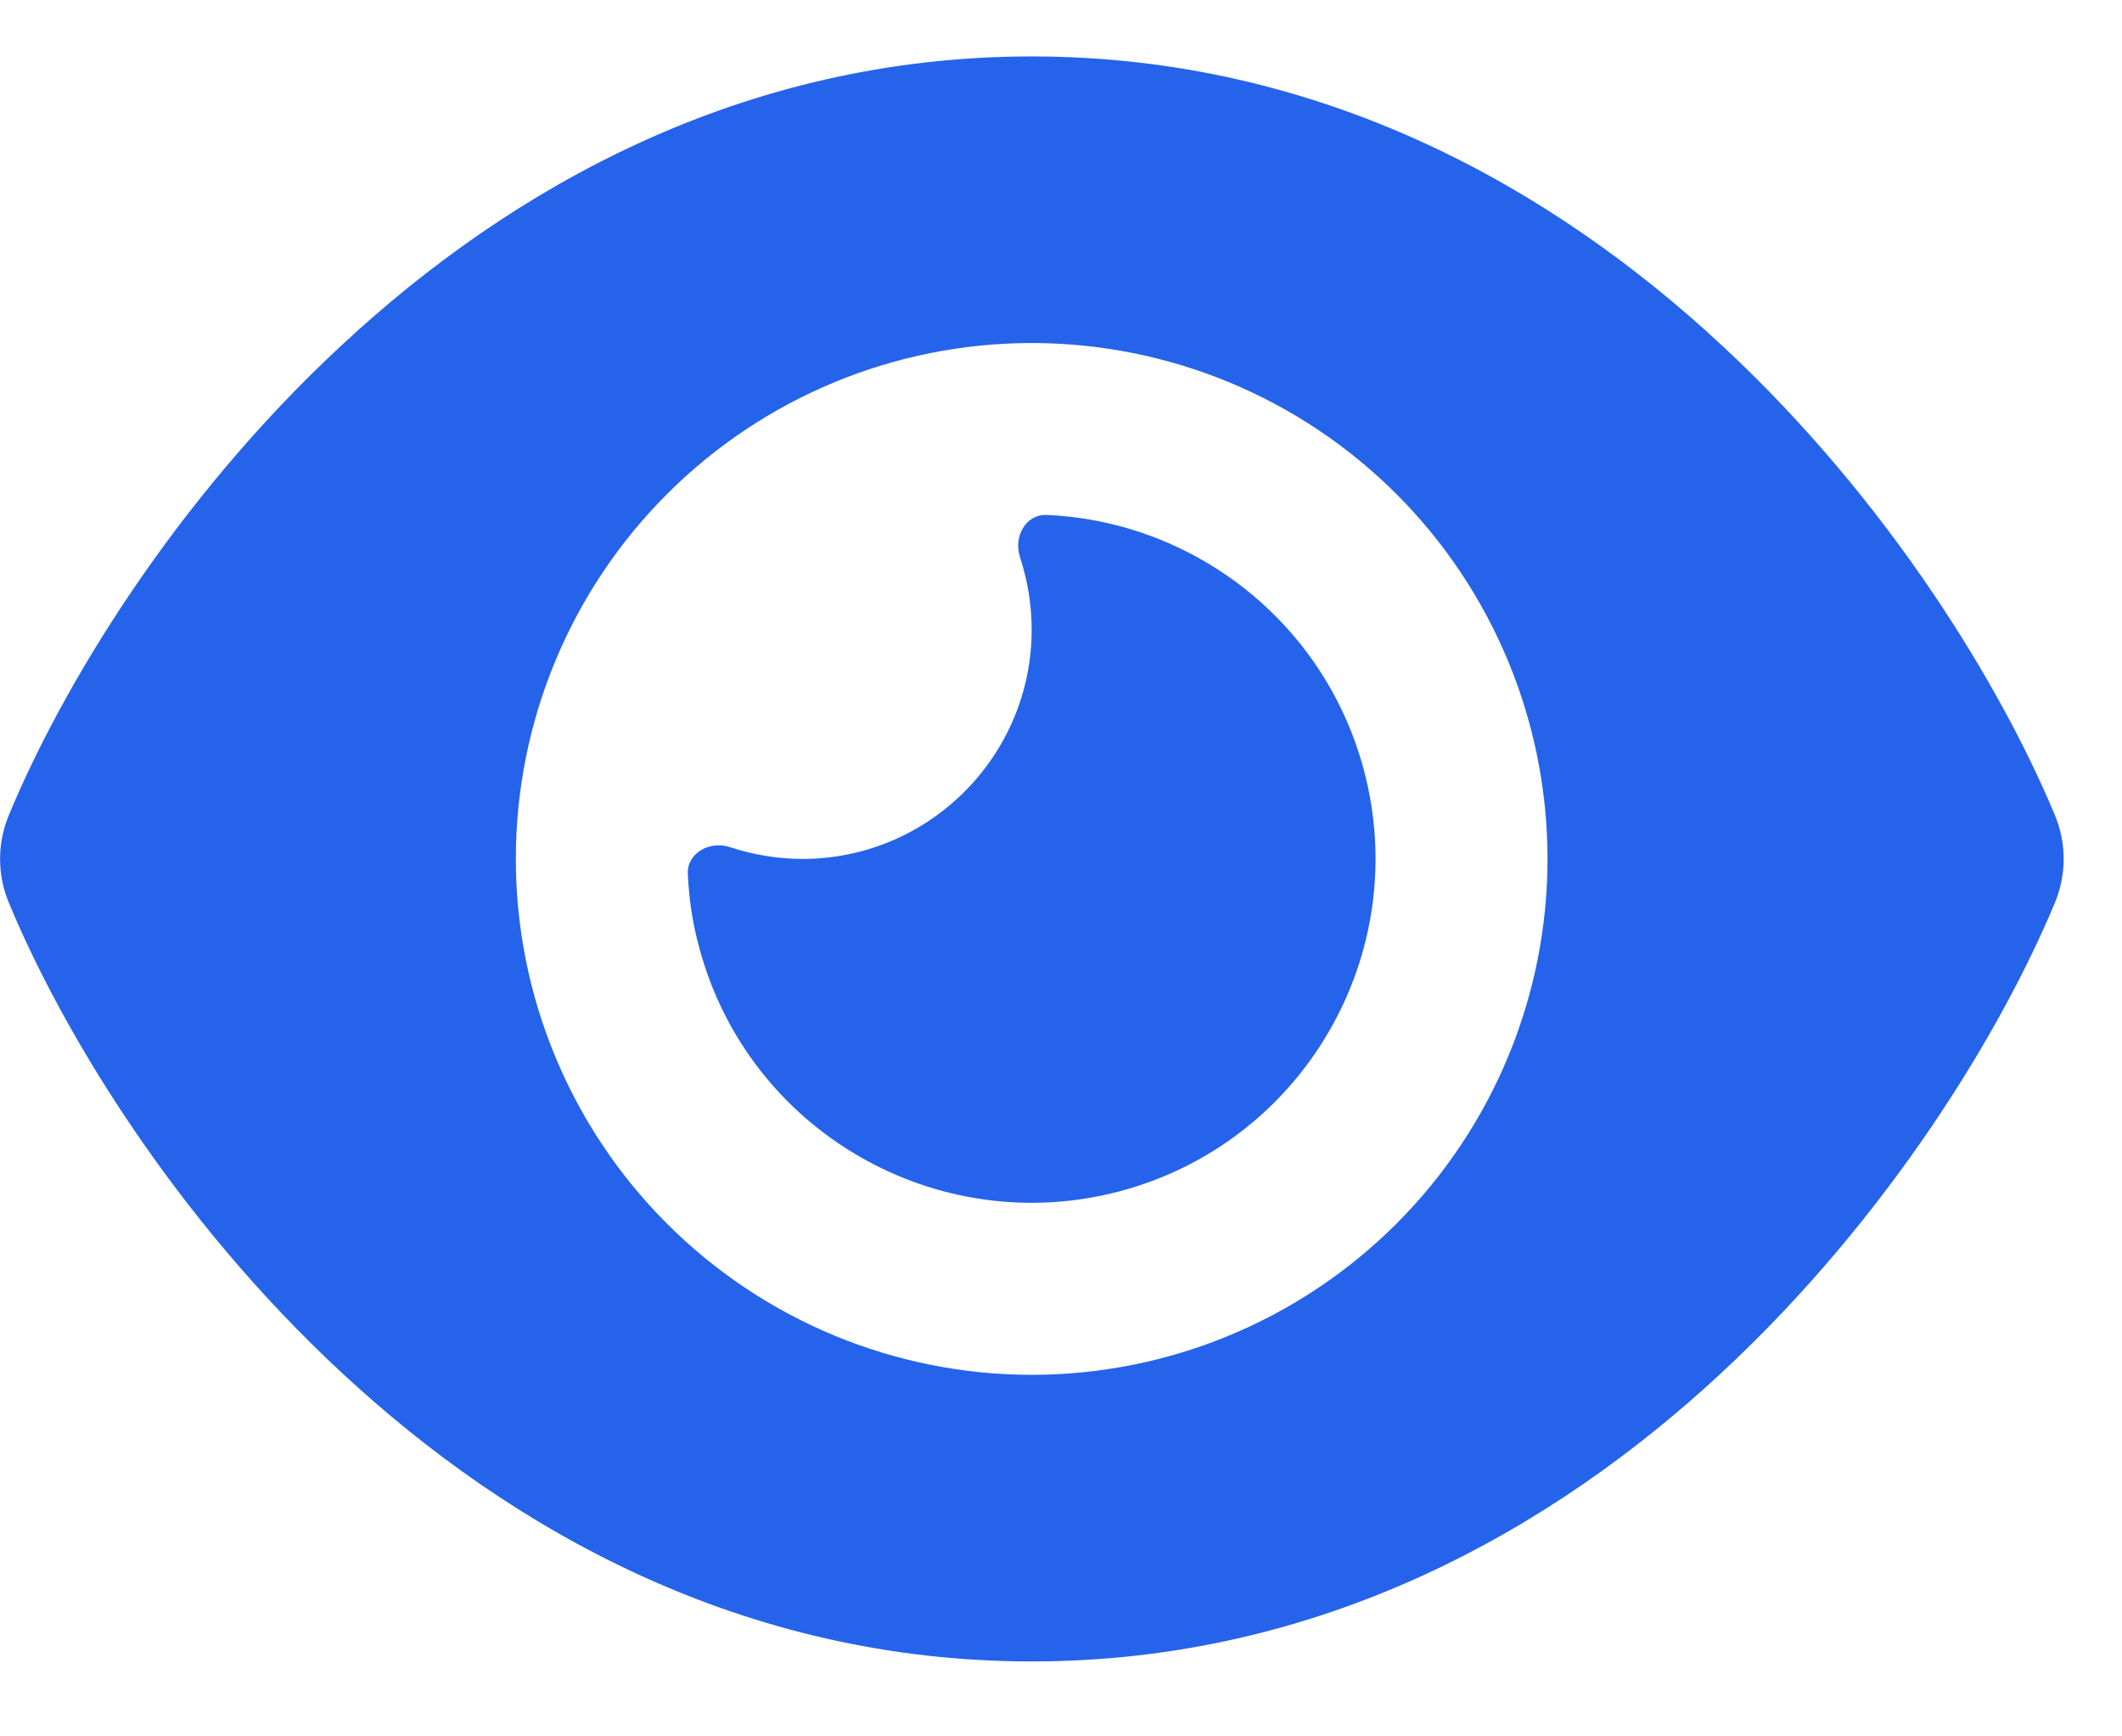 <svg width="22" height="18" viewBox="0 0 22 18" fill="none" xmlns="http://www.w3.org/2000/svg">
<path d="M10.696 0.585C7.695 0.585 5.292 1.951 3.543 3.578C1.805 5.19 0.643 7.121 0.093 8.447C-0.03 8.74 -0.03 9.067 0.093 9.361C0.643 10.687 1.805 12.618 3.543 14.23C5.292 15.856 7.695 17.223 10.696 17.223C13.697 17.223 16.1 15.856 17.849 14.23C19.587 12.614 20.75 10.687 21.303 9.361C21.426 9.067 21.426 8.74 21.303 8.447C20.75 7.121 19.587 5.19 17.849 3.578C16.1 1.951 13.697 0.585 10.696 0.585ZM5.348 8.904C5.348 7.485 5.912 6.125 6.915 5.122C7.918 4.119 9.278 3.556 10.696 3.556C12.115 3.556 13.475 4.119 14.478 5.122C15.481 6.125 16.044 7.485 16.044 8.904C16.044 10.322 15.481 11.682 14.478 12.685C13.475 13.688 12.115 14.252 10.696 14.252C9.278 14.252 7.918 13.688 6.915 12.685C5.912 11.682 5.348 10.322 5.348 8.904ZM10.696 6.527C10.696 7.838 9.63 8.904 8.319 8.904C8.056 8.904 7.803 8.859 7.565 8.781C7.361 8.714 7.123 8.841 7.131 9.056C7.142 9.312 7.179 9.569 7.25 9.825C7.758 11.726 9.716 12.855 11.617 12.347C13.519 11.838 14.648 9.881 14.139 7.979C13.727 6.438 12.364 5.402 10.848 5.338C10.633 5.331 10.507 5.565 10.574 5.773C10.652 6.011 10.696 6.263 10.696 6.527Z" fill="#2563EB"/>
</svg>
